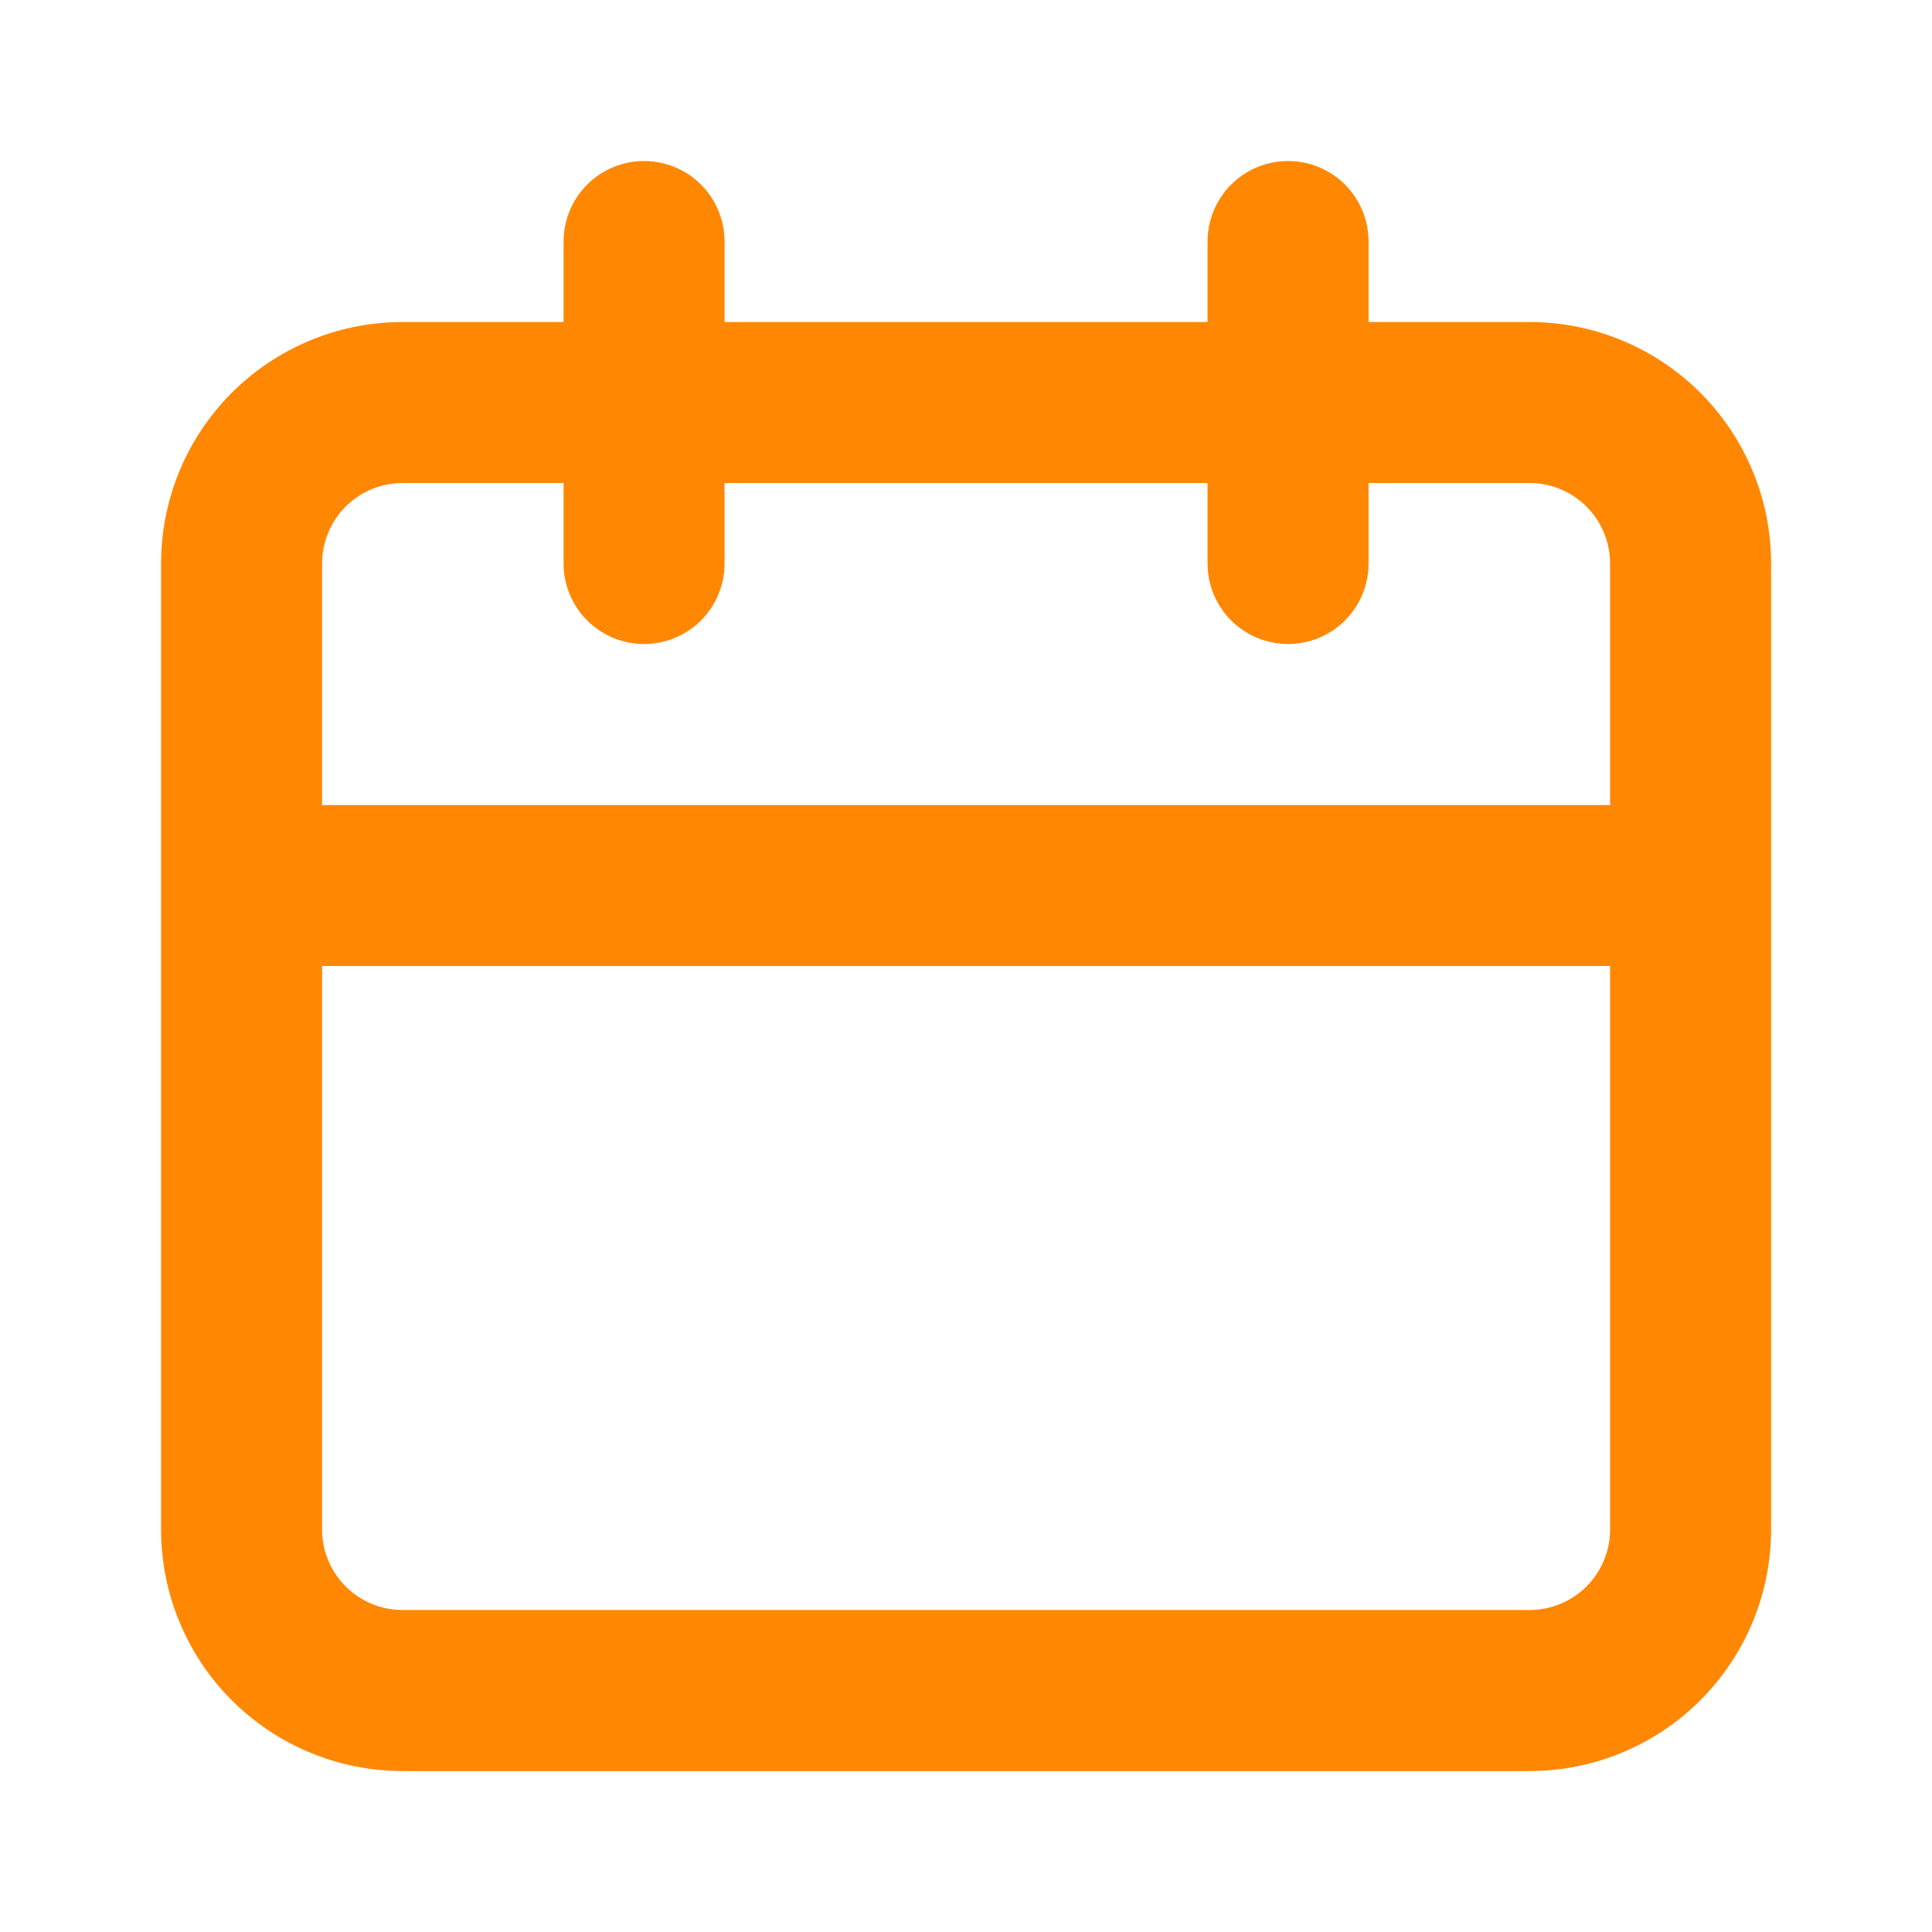 <svg width="35" height="35" viewBox="0 0 35 35" fill="none" xmlns="http://www.w3.org/2000/svg">
<path d="M27.71 5.834H24.793V4.375C24.793 3.989 24.639 3.618 24.366 3.344C24.092 3.071 23.721 2.917 23.335 2.917C22.948 2.917 22.577 3.071 22.303 3.344C22.03 3.618 21.876 3.989 21.876 4.375V5.834H13.126V4.375C13.126 3.989 12.973 3.618 12.699 3.344C12.426 3.071 12.055 2.917 11.668 2.917C11.281 2.917 10.91 3.071 10.637 3.344C10.363 3.618 10.21 3.989 10.21 4.375V5.834H7.293C6.133 5.834 5.02 6.295 4.199 7.115C3.379 7.936 2.918 9.048 2.918 10.209V27.709C2.918 28.869 3.379 29.982 4.199 30.802C5.02 31.623 6.133 32.084 7.293 32.084H27.71C28.87 32.084 29.983 31.623 30.803 30.802C31.624 29.982 32.085 28.869 32.085 27.709V10.209C32.085 9.048 31.624 7.936 30.803 7.115C29.983 6.295 28.87 5.834 27.71 5.834ZM29.168 27.709C29.168 28.095 29.014 28.466 28.741 28.74C28.467 29.013 28.096 29.167 27.71 29.167H7.293C6.906 29.167 6.535 29.013 6.262 28.74C5.988 28.466 5.835 28.095 5.835 27.709V17.5H29.168V27.709ZM29.168 14.584H5.835V10.209C5.835 9.822 5.988 9.451 6.262 9.177C6.535 8.904 6.906 8.75 7.293 8.75H10.21V10.209C10.21 10.595 10.363 10.966 10.637 11.24C10.91 11.513 11.281 11.667 11.668 11.667C12.055 11.667 12.426 11.513 12.699 11.24C12.973 10.966 13.126 10.595 13.126 10.209V8.75H21.876V10.209C21.876 10.595 22.03 10.966 22.303 11.24C22.577 11.513 22.948 11.667 23.335 11.667C23.721 11.667 24.092 11.513 24.366 11.24C24.639 10.966 24.793 10.595 24.793 10.209V8.75H27.71C28.096 8.75 28.467 8.904 28.741 9.177C29.014 9.451 29.168 9.822 29.168 10.209V14.584Z" fill="#FF8702"/>
</svg>
